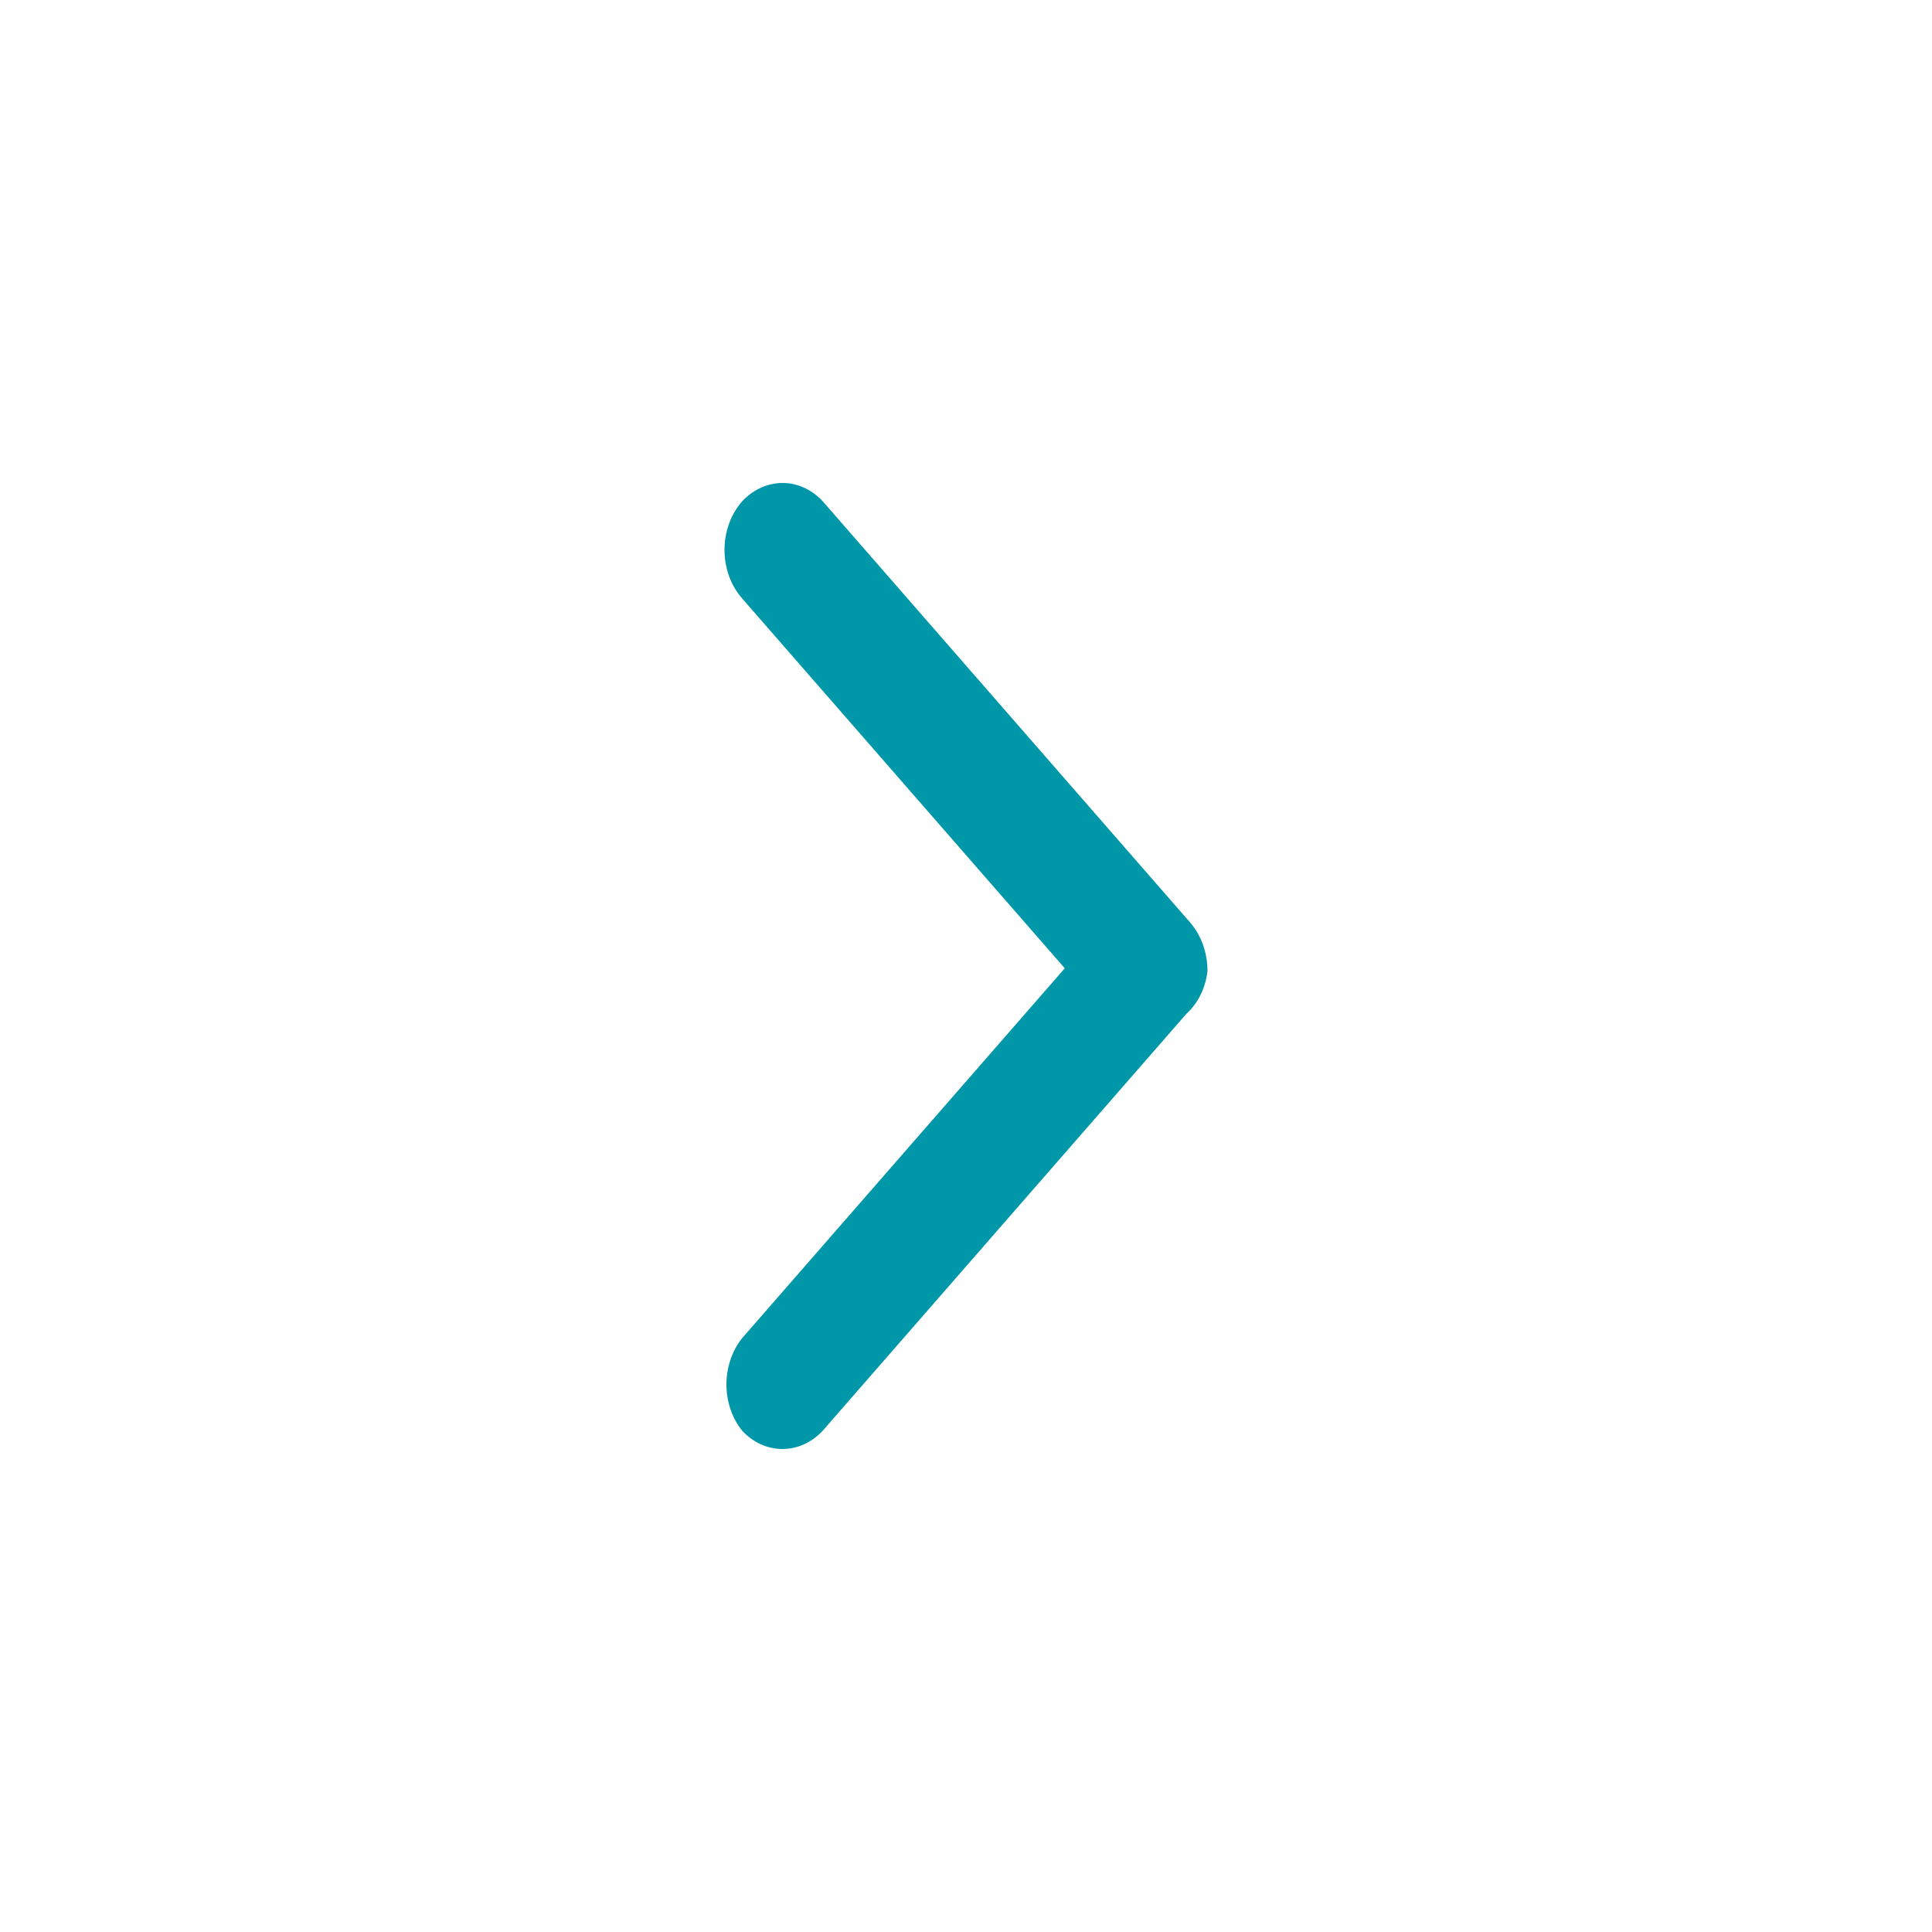 <svg width="16" height="16" viewBox="0 0 16 16" fill="none" xmlns="http://www.w3.org/2000/svg">
<path d="M6.146 4.152C6.1 4.205 6.063 4.267 6.038 4.336C6.013 4.405 6 4.479 6 4.554C6 4.629 6.013 4.703 6.038 4.772C6.063 4.841 6.1 4.903 6.146 4.956L8.818 8.019L6.146 11.082C6.062 11.187 6.016 11.324 6.016 11.465C6.016 11.607 6.062 11.744 6.146 11.848C6.236 11.946 6.356 12 6.48 12C6.604 12 6.723 11.946 6.814 11.848L9.826 8.395C9.922 8.308 9.984 8.181 10 8.042C10 7.967 9.987 7.892 9.962 7.822C9.937 7.753 9.9 7.689 9.853 7.636L6.841 4.183C6.797 4.128 6.744 4.083 6.686 4.052C6.627 4.021 6.564 4.003 6.499 4C6.434 3.998 6.37 4.009 6.309 4.036C6.249 4.062 6.193 4.101 6.146 4.152Z" fill="#0097A9"/>
</svg>
